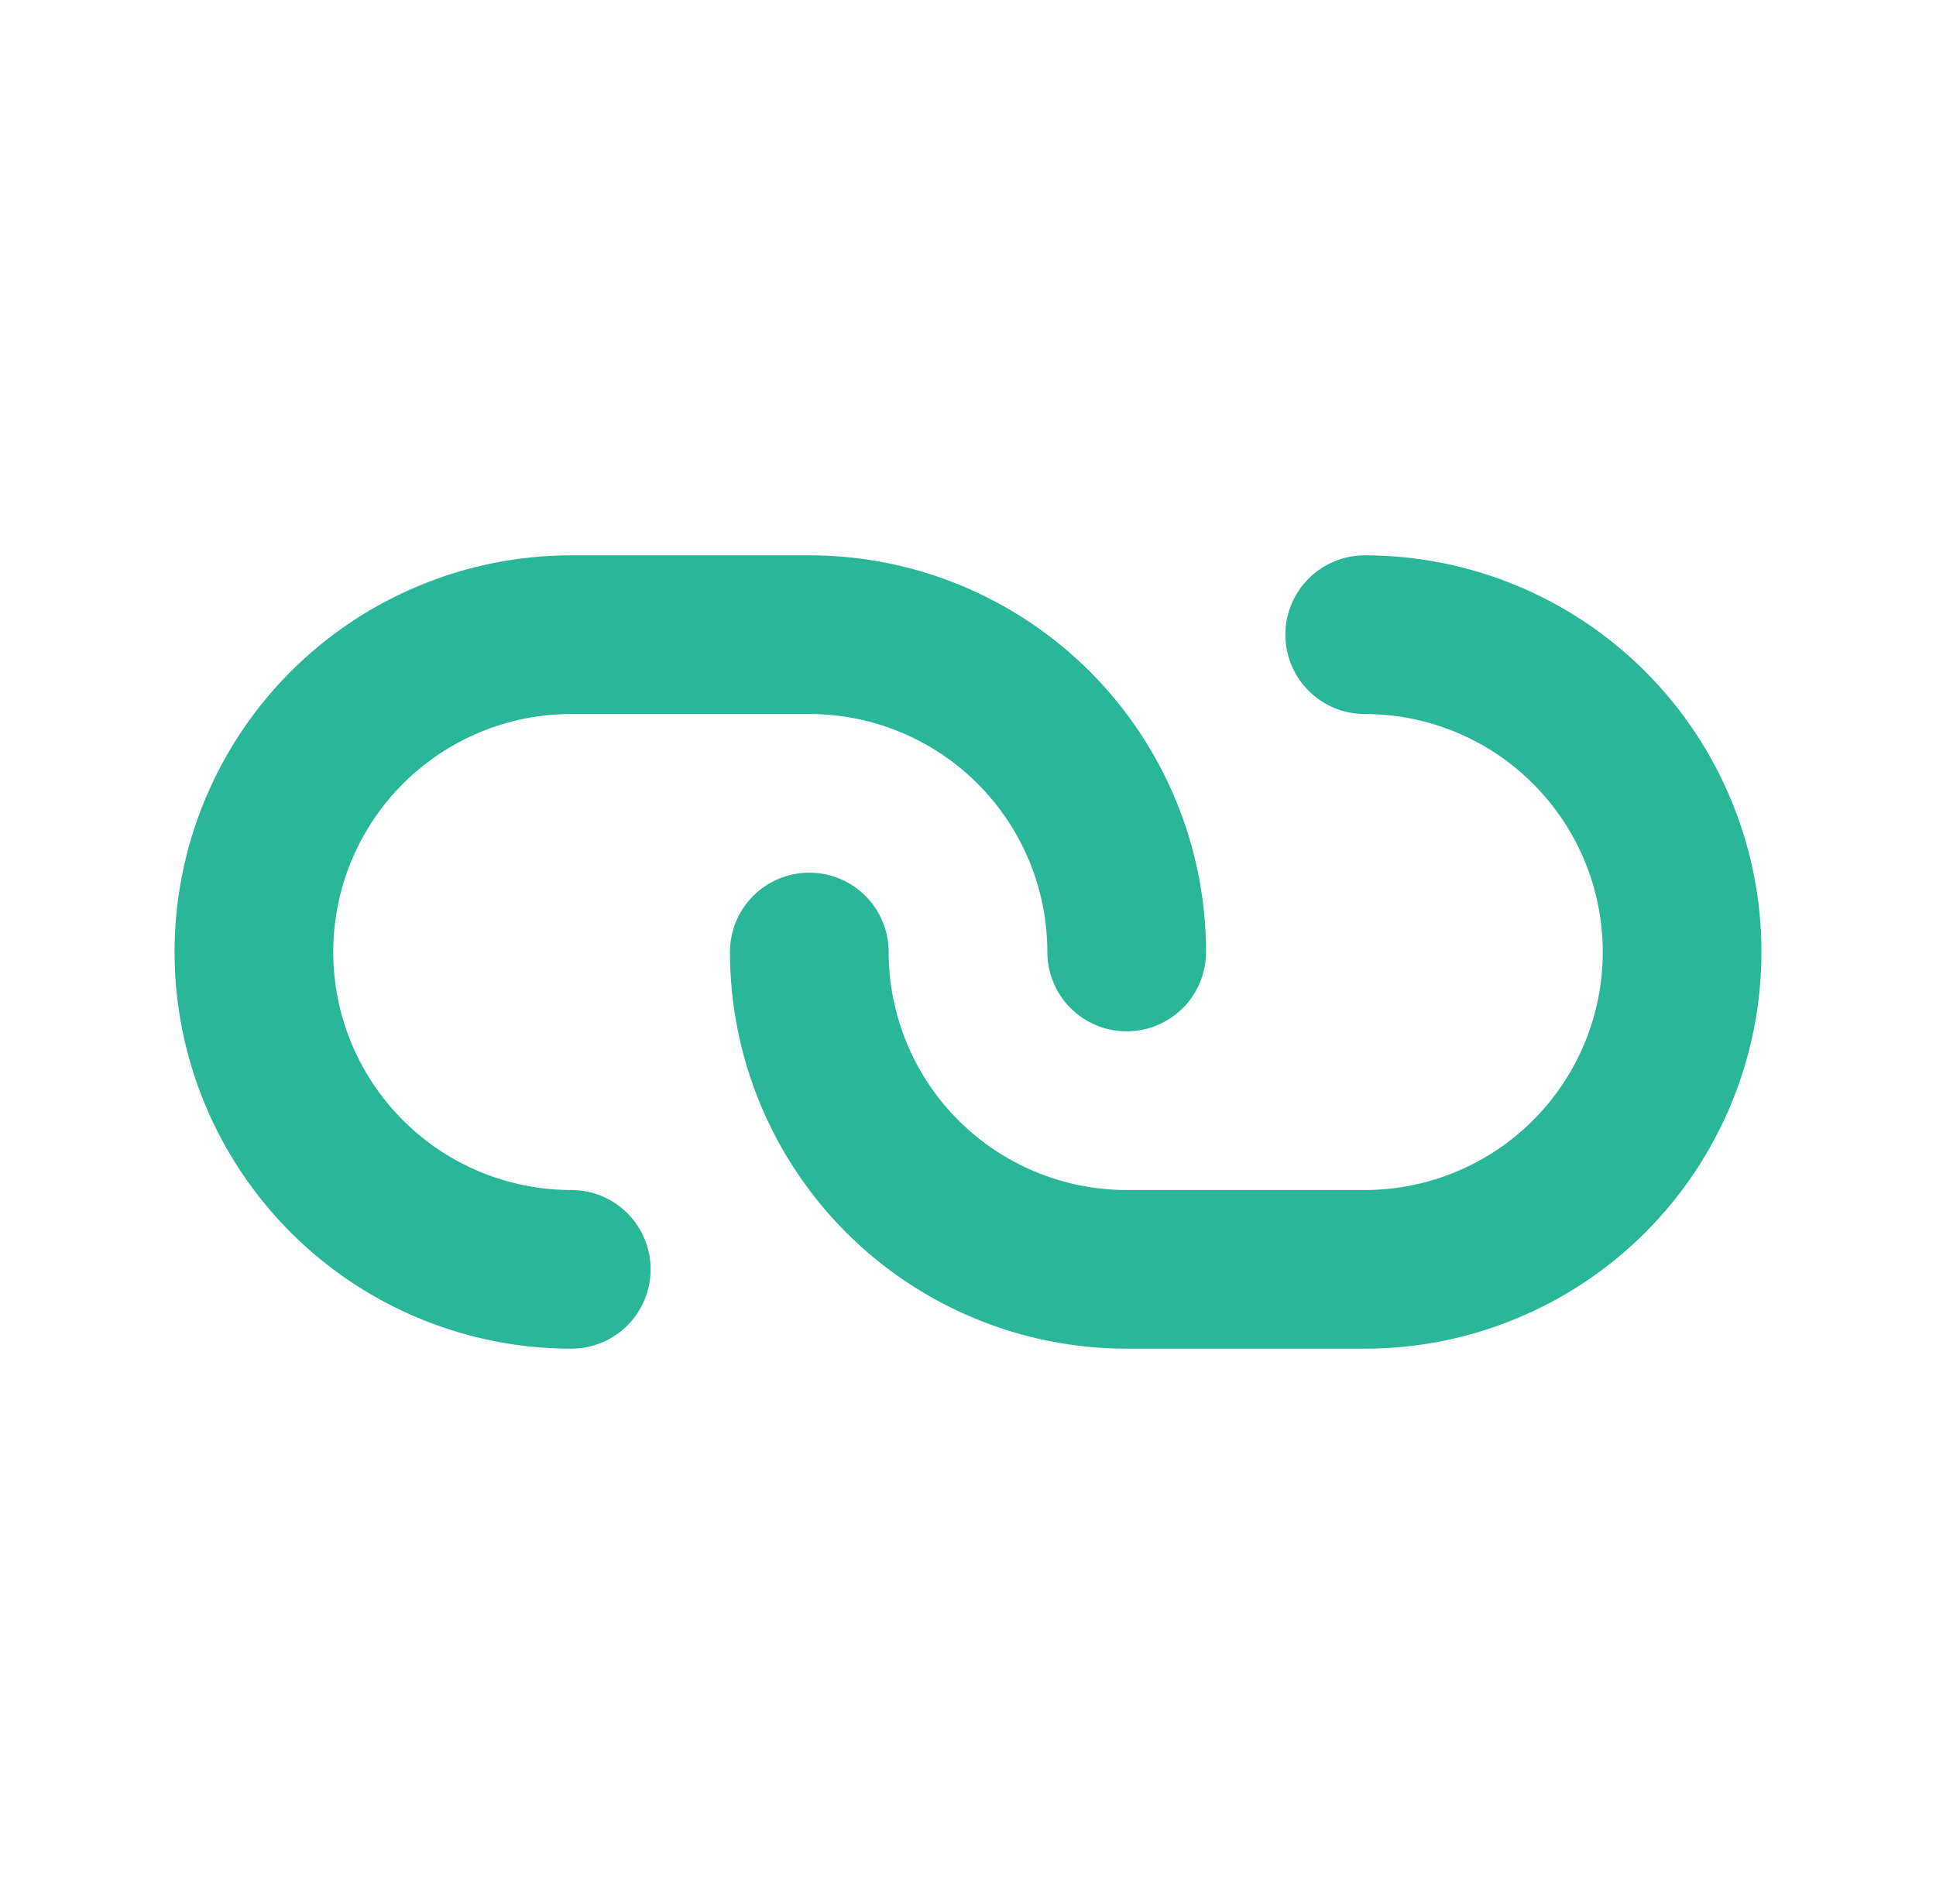 <svg width="61" height="60" viewBox="0 0 61 60" fill="none" xmlns="http://www.w3.org/2000/svg">
<path d="M18 42.5C14.685 42.5 11.505 41.183 9.161 38.839C6.817 36.495 5.5 33.315 5.5 30C5.5 26.685 6.817 23.505 9.161 21.161C11.505 18.817 14.685 17.5 18 17.5H25.5C28.815 17.5 31.995 18.817 34.339 21.161C36.683 23.505 38 26.685 38 30C38 30.663 37.737 31.299 37.268 31.768C36.799 32.237 36.163 32.5 35.5 32.5C34.837 32.5 34.201 32.237 33.732 31.768C33.263 31.299 33 30.663 33 30C33 28.011 32.21 26.103 30.803 24.697C29.397 23.29 27.489 22.5 25.5 22.5H18C16.011 22.5 14.103 23.29 12.697 24.697C11.29 26.103 10.5 28.011 10.5 30C10.5 31.989 11.29 33.897 12.697 35.303C14.103 36.71 16.011 37.5 18 37.5C18.663 37.5 19.299 37.763 19.768 38.232C20.237 38.701 20.5 39.337 20.5 40C20.5 40.663 20.237 41.299 19.768 41.768C19.299 42.237 18.663 42.5 18 42.5Z" fill="#29B797"/>
<path d="M43 42.5H35.5C32.185 42.5 29.005 41.183 26.661 38.839C24.317 36.495 23 33.315 23 30C23 29.337 23.263 28.701 23.732 28.232C24.201 27.763 24.837 27.5 25.5 27.5C26.163 27.5 26.799 27.763 27.268 28.232C27.737 28.701 28 29.337 28 30C28 31.989 28.79 33.897 30.197 35.303C31.603 36.71 33.511 37.5 35.5 37.5H43C44.989 37.5 46.897 36.71 48.303 35.303C49.71 33.897 50.5 31.989 50.5 30C50.5 28.011 49.71 26.103 48.303 24.697C46.897 23.29 44.989 22.5 43 22.5C42.337 22.5 41.701 22.237 41.232 21.768C40.763 21.299 40.5 20.663 40.5 20C40.5 19.337 40.763 18.701 41.232 18.232C41.701 17.763 42.337 17.5 43 17.5C46.315 17.5 49.495 18.817 51.839 21.161C54.183 23.505 55.5 26.685 55.5 30C55.5 33.315 54.183 36.495 51.839 38.839C49.495 41.183 46.315 42.5 43 42.5Z" fill="#29B797"/>
</svg>
